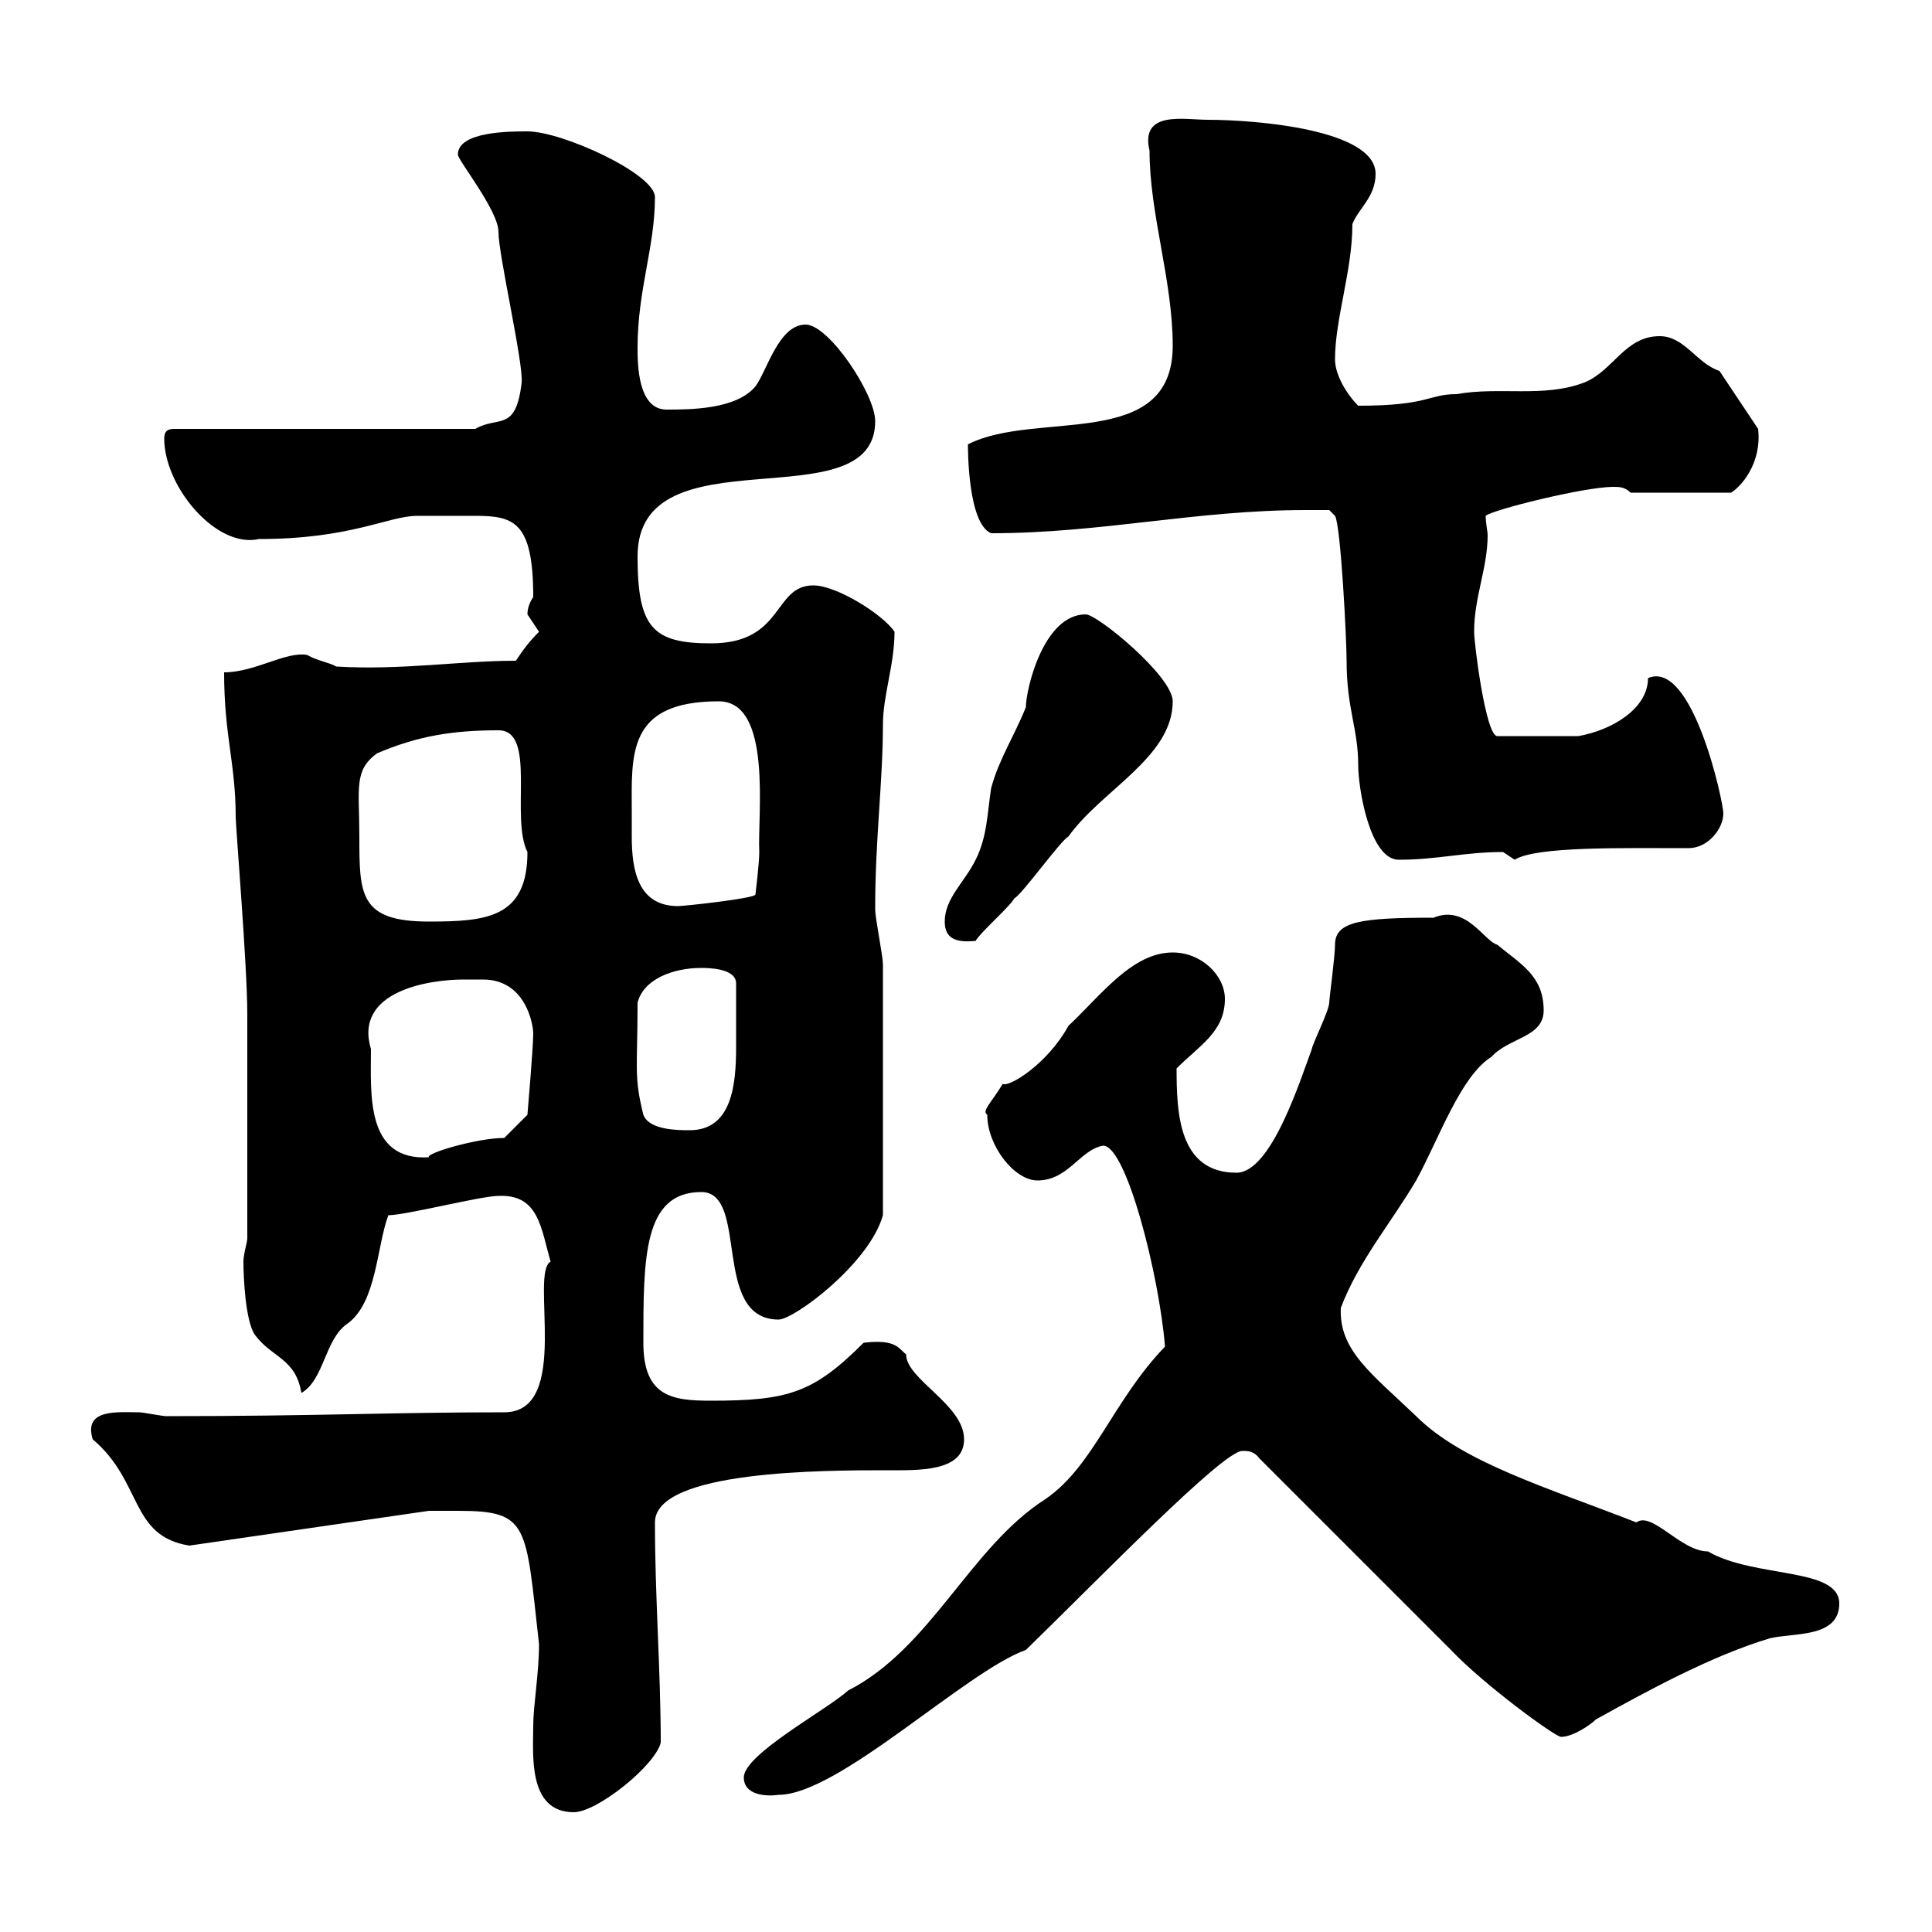 <svg xmlns="http://www.w3.org/2000/svg" xmlns:xlink="http://www.w3.org/1999/xlink" width="300" height="300"><path d="M82.80 267.90C82.80 272.40 81.90 281.40 89.10 281.40C92.70 281.40 101.70 274.20 102.60 270.60C102.60 259.50 101.70 248.10 101.70 236.40C101.70 228.30 128.10 228.30 137.70 228.30C142.50 228.30 149.70 228.60 149.70 223.50C149.70 218.10 140.70 214.20 140.70 210.30C139.50 209.40 139.20 207.90 134.10 208.50C126.30 216.30 122.40 217.50 110.40 217.50C104.40 217.50 99.90 216.90 99.90 208.50C99.90 195.30 99.90 185.10 108.90 185.10C116.40 185.10 110.40 204.90 120.90 204.90C123.30 204.90 135 196.20 137.10 188.70C137.10 175.20 137.10 158.10 137.10 149.70C137.10 148.50 135.90 142.50 135.90 141.30C135.90 140.70 135.90 140.70 135.90 140.70C135.90 130.50 137.10 121.20 137.10 112.50C137.10 108 138.90 103.20 138.90 98.10C137.10 95.40 129.90 90.90 126.30 90.90C120 90.90 121.80 99.90 110.40 99.90C101.40 99.90 99 97.50 99 86.40C99 66.60 135.90 81.30 135.90 65.40C135.90 61.20 128.70 50.40 125.10 50.40C120.90 50.40 119.10 57.60 117.30 60C114.30 63.60 107.10 63.60 103.50 63.60C99 63.60 99 56.40 99 54C99 45 101.70 38.40 101.70 30.60C101.70 27 87.30 20.40 81.90 20.40C79.20 20.40 71.10 20.40 71.10 24C71.10 24.90 77.40 32.70 77.40 36C77.40 39.60 81.30 56.40 81 59.40C80.10 67.20 77.40 64.50 73.80 66.60L27 66.60C25.80 66.60 25.50 67.20 25.50 68.10C25.50 75.60 33.60 85.20 40.20 83.70C54.60 83.70 60.30 80.10 64.80 80.10C65.70 80.10 70.80 80.10 73.80 80.10C79.80 80.10 82.80 81 82.80 92.70C82.20 93.60 81.90 94.50 81.90 95.40C81.90 95.40 83.70 98.10 83.70 98.10C82.20 99.60 81.30 100.80 80.10 102.60C71.40 102.60 62.40 104.10 52.20 103.50C51.30 102.90 49.20 102.60 47.70 101.70C44.40 101.10 39.60 104.40 34.80 104.40C34.80 114.30 36.60 118.50 36.60 126.90C36.60 128.40 38.40 150 38.40 157.50L38.40 192.30C38.40 192.90 37.80 194.70 37.80 195.90C37.80 198.30 38.10 205.20 39.60 207.30C42.30 210.90 45.90 210.90 46.80 216.30C50.40 214.20 50.40 207.90 54 205.50C58.50 202.20 58.50 193.50 60.30 188.70C63 188.70 74.70 185.70 77.40 185.70C83.70 185.40 84 190.80 85.50 195.90C82.20 197.70 88.80 219.30 78.30 219.30C60.60 219.30 49.20 219.90 25.80 219.90C25.20 219.90 22.20 219.30 21.60 219.30C18.30 219.30 12.90 218.70 14.40 223.50C22.20 230.10 20.10 238.50 29.40 240L66.60 234.60C66.60 234.60 70.20 234.60 71.10 234.60C82.20 234.60 81.60 236.70 83.70 255.30C83.70 259.80 82.80 264.90 82.80 267.90ZM115.50 276C115.50 278.70 118.80 279 120.90 278.70C130.20 278.70 150 259.50 159.30 256.20C171 244.80 189.90 225.30 192.90 225.30C193.80 225.30 194.70 225.30 195.60 226.50C200.10 231 220.80 251.70 225.30 256.20C230.40 261.60 241.50 269.70 242.40 269.70C244.20 269.70 246.90 267.90 247.80 267C255.90 262.50 265.80 257.10 274.80 254.40C278.40 253.50 285.60 254.40 285.60 249C285.60 243.30 272.40 245.10 265.20 240.90C261 240.90 256.50 234.60 254.10 236.40C240.30 231 227.10 227.10 219.90 219.90C213 213.30 207.90 209.70 208.20 203.10C210.90 195.90 216 189.90 219.90 183.30C223.50 176.70 226.80 167.10 231.60 164.10C234.30 161.10 239.70 161.10 239.70 156.90C239.70 151.50 236.10 149.70 232.50 146.70C230.40 146.10 227.70 140.40 222.60 142.50C211.20 142.50 207.30 143.10 207.30 146.70C207.30 148.50 206.40 155.10 206.40 155.70C206.40 156.90 203.70 162.30 203.70 162.90C201.90 167.70 197.40 182.10 192 182.10C183 182.10 182.70 172.80 182.70 165.90C186.30 162.30 190.20 160.20 190.20 155.10C190.20 151.50 186.60 147.90 182.10 147.90C175.80 147.90 171 154.50 165.90 159.30C162.60 165.30 156.60 168.90 155.70 168.30C153.90 171.30 152.40 172.50 153.30 173.10C153.30 177.90 157.50 183.30 161.10 183.30C165.90 183.30 167.70 178.50 171.30 177.90C174.90 177.90 180 198 180.90 209.10C172.80 217.50 169.80 227.70 162.30 232.80C150.60 240.30 144.60 255.90 131.70 262.50C128.40 265.50 115.50 272.40 115.50 276ZM57.60 162.90C54.90 153.90 66.60 152.10 72 152.10C72.90 152.10 74.10 152.10 75 152.10C81.60 152.10 82.80 159 82.80 160.50C82.80 162.60 81.90 173.10 81.90 173.10L78.30 176.70C74.10 176.70 66 179.10 66.60 179.70C56.70 180.30 57.60 169.80 57.60 162.90ZM99.90 173.10C98.40 167.10 99 165.90 99 155.70C99.90 152.10 104.40 150.30 108.90 150.30C109.80 150.30 114.30 150.30 114.30 152.70C114.30 153 114.30 156.90 114.30 158.70C114.30 159.90 114.30 161.10 114.30 162.60C114.30 168.30 113.70 175.50 107.10 175.50C105.30 175.50 100.80 175.50 99.90 173.10ZM146.70 143.10C146.70 145.80 148.50 146.40 151.50 146.10C152.10 144.90 156.90 140.70 157.50 139.50C158.70 138.90 164.70 130.50 165.90 129.90C171 122.70 182.10 117.60 182.10 108.90C182.10 105 170.40 95.40 168.60 95.40C162 95.40 159.30 107.10 159.30 109.80C157.50 114.30 155.10 117.90 153.90 122.40C153.30 126.30 153.30 129.90 151.50 133.50C149.70 137.10 146.70 139.50 146.70 143.10ZM55.80 129.90C55.80 122.40 54.90 119.70 58.50 117C64.80 114.30 70.20 113.40 77.40 113.40C83.40 113.40 79.20 126.90 81.90 132.30C81.90 142.50 75.60 143.10 66.60 143.10C55.80 143.10 55.80 138.90 55.80 129.90ZM98.10 126.30C98.10 117.30 97.20 108.90 111.60 108.90C120 108.90 117.60 126.60 117.90 132.30C117.90 134.10 117.30 138.90 117.30 138.90C117.30 139.50 106.20 140.70 105.30 140.70C99 140.70 98.10 135 98.10 129.90C98.10 128.70 98.10 127.50 98.10 126.30ZM202.80 79.20C203.70 79.20 206.40 79.20 206.40 79.20L207.30 80.10C208.20 81.60 209.10 99.30 209.10 102.60C209.10 110.10 210.90 113.10 210.90 118.80C210.90 122.40 212.70 133.50 217.20 133.50C223.20 133.50 227.40 132.30 233.40 132.30C233.40 132.30 235.20 133.50 235.20 133.50C238.50 131.40 252 131.70 262.20 131.70C265.20 131.70 267.60 128.70 267.60 126.30C267.60 124.50 262.80 102.30 255.90 105.30C255.90 110.10 250.20 113.40 245.10 114.30L232.50 114.30C230.70 114.30 228.90 99.90 228.90 98.10C228.90 92.70 231 88.20 231 83.10C231 82.50 230.70 81.30 230.70 80.10C231.60 79.20 246 75.60 250.50 75.60C251.40 75.60 252.30 75.60 253.20 76.50L268.80 76.50C270.30 75.60 273.60 72 273 66.60L267 57.60C263.40 56.40 261.60 52.20 257.70 52.20C252.30 52.20 250.50 57.60 246 59.40C239.70 61.80 232.80 60 226.20 61.20C221.70 61.20 222 63 210.90 63C209.10 61.20 207.30 58.20 207.30 55.80C207.30 49.50 210 42 210 34.80C210.90 32.40 213.60 30.60 213.60 27C213.60 20.10 195 18.60 187.50 18.60C183.90 18.60 177 17.10 178.50 23.40C178.50 33.30 182.10 43.50 182.10 53.70C182.10 70.20 160.80 63.60 150.30 69C150.30 69.90 150.30 81.30 153.90 82.80C171 82.80 185.70 79.20 202.80 79.20Z"/></svg>